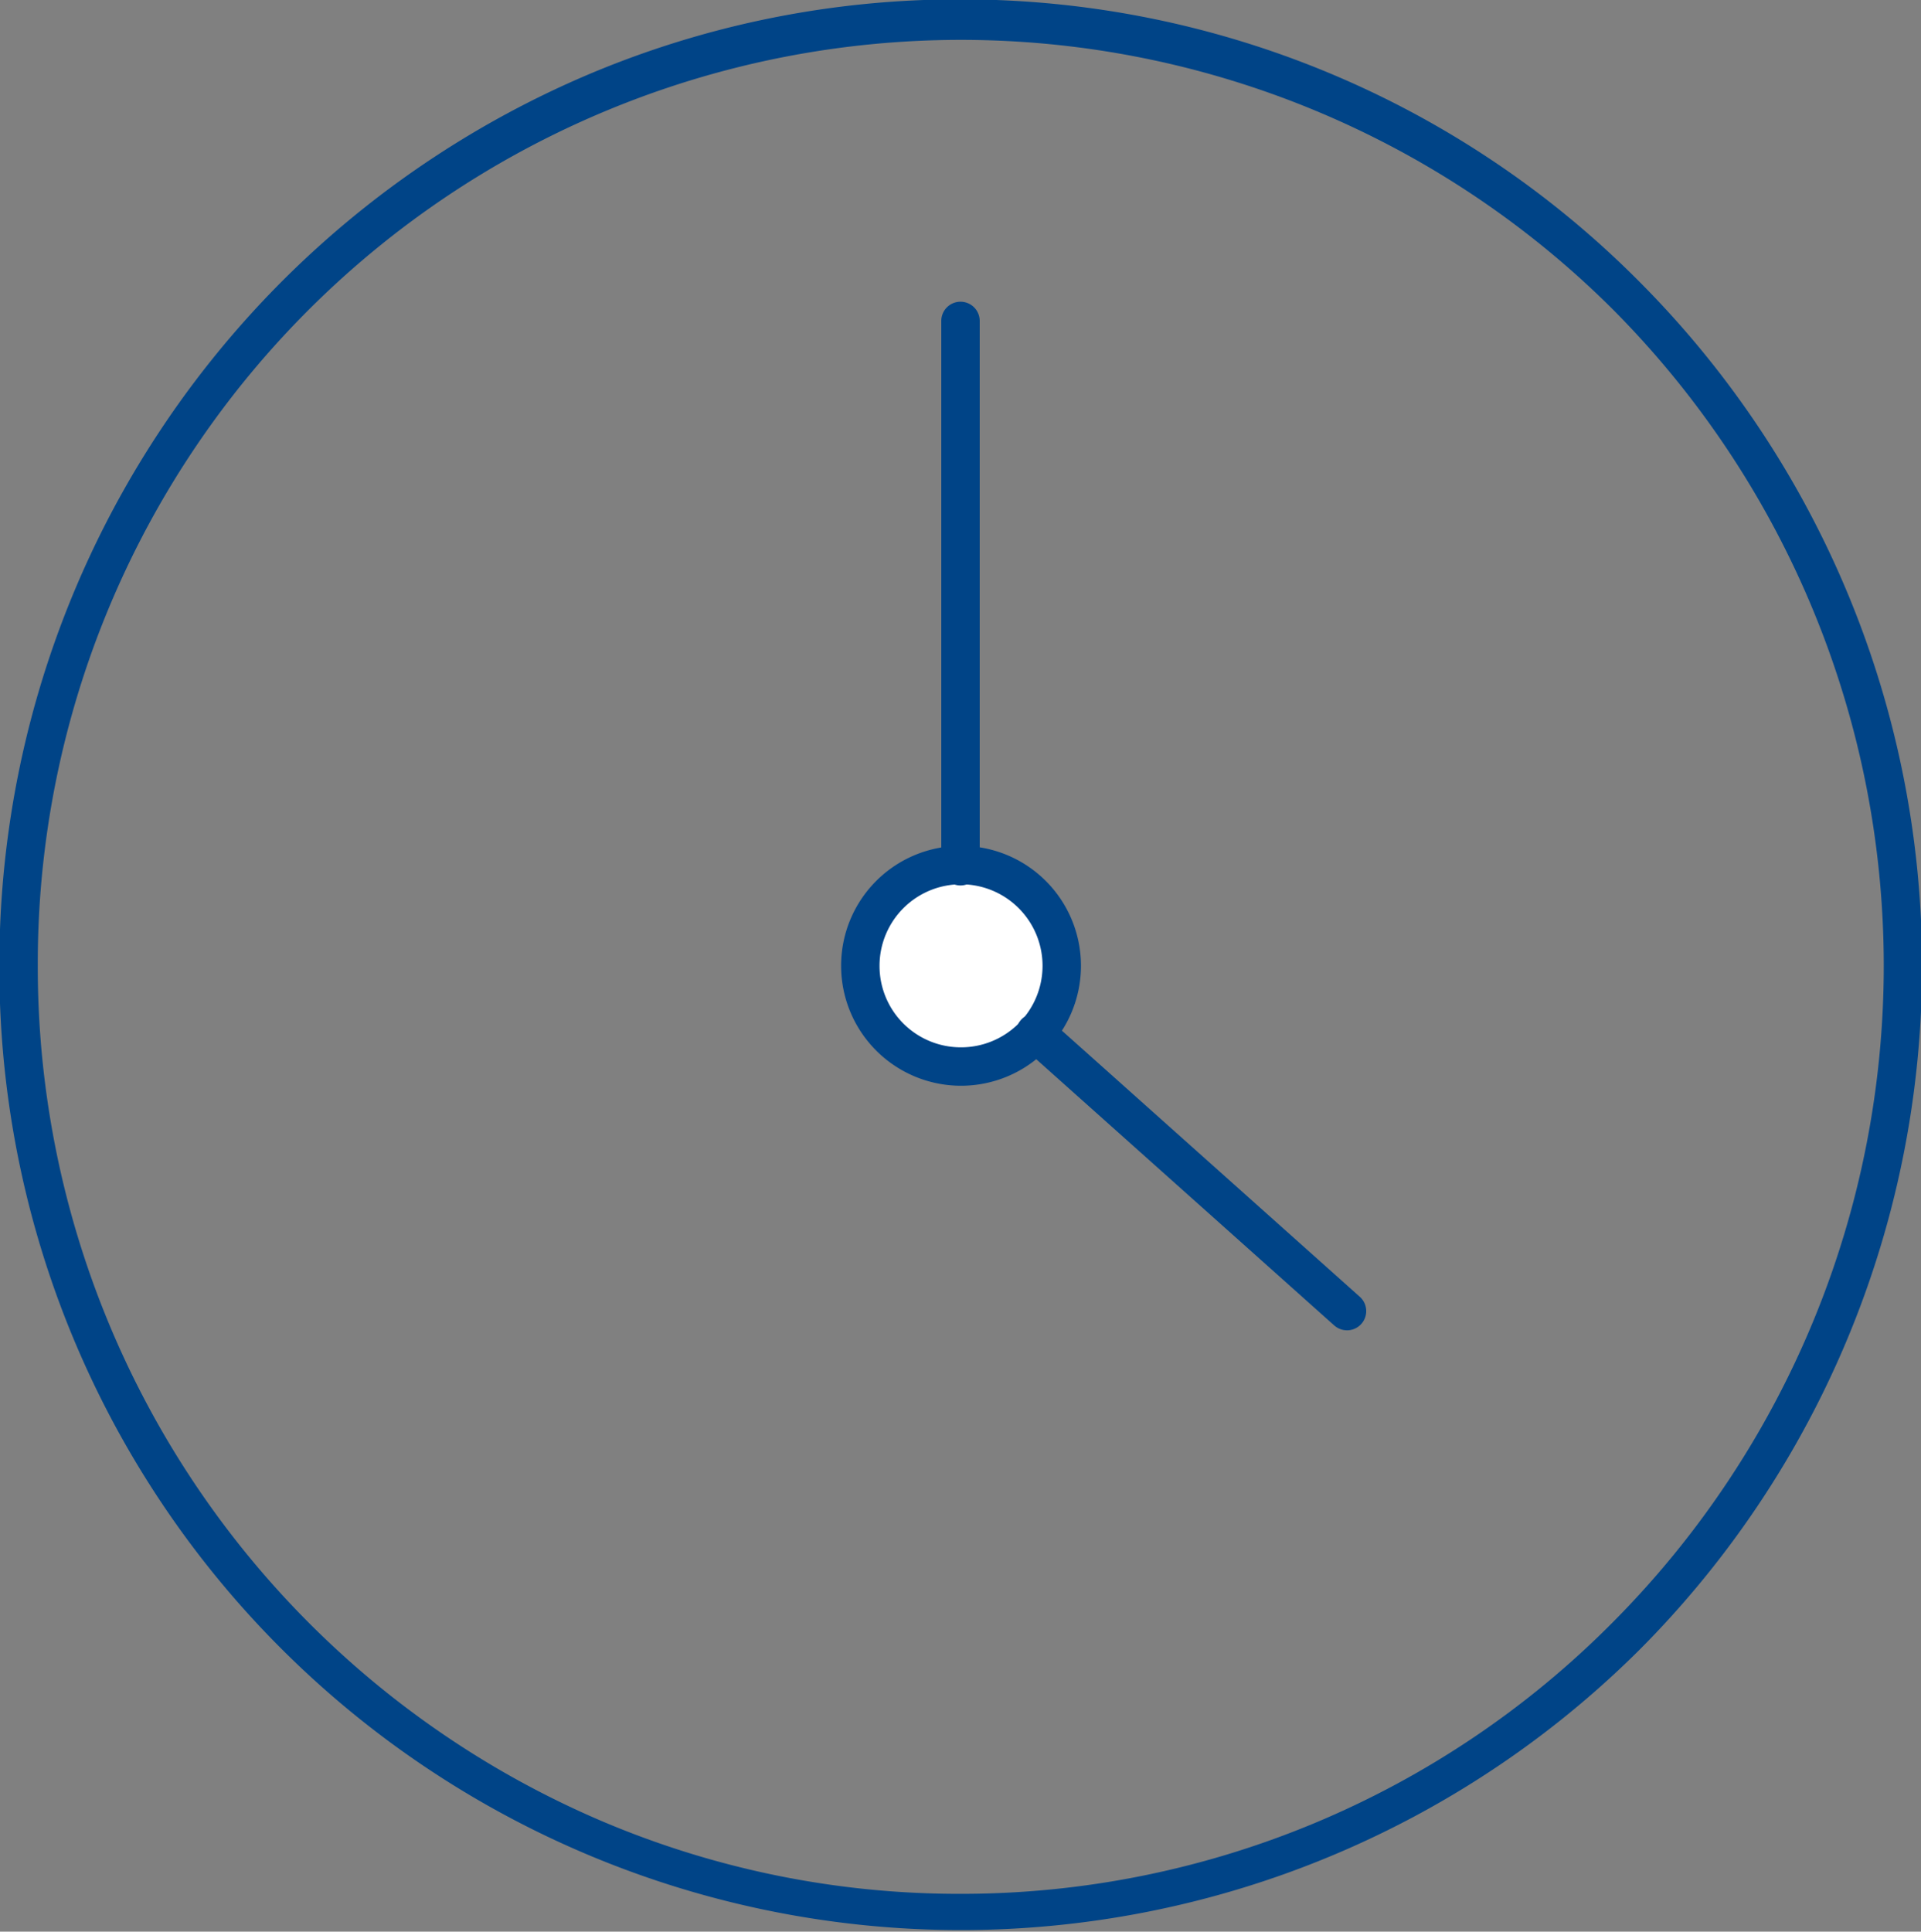 <svg xmlns="http://www.w3.org/2000/svg" xmlns:xlink="http://www.w3.org/1999/xlink" width="100" height="100.54" viewBox="0 0 100 100.54"><rect x="0" y="0" width="100" height="100.54" fill="#808080" stroke="none"/><defs><clipPath id="a"><rect width="100" height="100.54" fill="none"/></clipPath></defs><g transform="translate(0 0)" clip-path="url(#a)"><path d="M56.743,51.807a5.215,5.215,0,1,1-5.215-5.243,5.228,5.228,0,0,1,5.215,5.243" transform="translate(-1.529 -1.537)" fill="#fff"/><path d="M51.528,45.564a6.243,6.243,0,1,1-6.214,6.243A6.236,6.236,0,0,1,51.528,45.564Zm0,10.486a4.243,4.243,0,1,0-4.214-4.243A4.234,4.234,0,0,0,51.528,56.05Z" transform="translate(-1.529 -1.537)" fill="#004487"/><path d="M16.224,15.492a1,1,0,0,1-.666-.254L-.666.746A1,1,0,0,1-.746-.666,1,1,0,0,1,.666-.746L16.89,13.747a1,1,0,0,1-.667,1.746Z" transform="translate(53.896 53.75)" fill="#004487"/><path d="M0,29.384a1,1,0,0,1-1-1V0A1,1,0,0,1,0-1,1,1,0,0,1,1,0V28.384A1,1,0,0,1,0,29.384Z" transform="translate(50 16.704)" fill="#004487"/><path d="M50.033,0a49.745,49.745,0,0,1,35.38,14.735,50.438,50.438,0,0,1,0,71.136A50.057,50.057,0,0,1,0,50.3,50.322,50.322,0,0,1,30.556,3.954,49.492,49.492,0,0,1,50.033,0Zm0,98.607A47.745,47.745,0,0,0,84,84.461a48.438,48.438,0,0,0,0-68.315A48.057,48.057,0,0,0,2,50.3,48.322,48.322,0,0,0,31.339,94.812,47.5,47.5,0,0,0,50.033,98.607Z" transform="translate(-0.033 -0.033)" fill="#004487"/></g></svg>